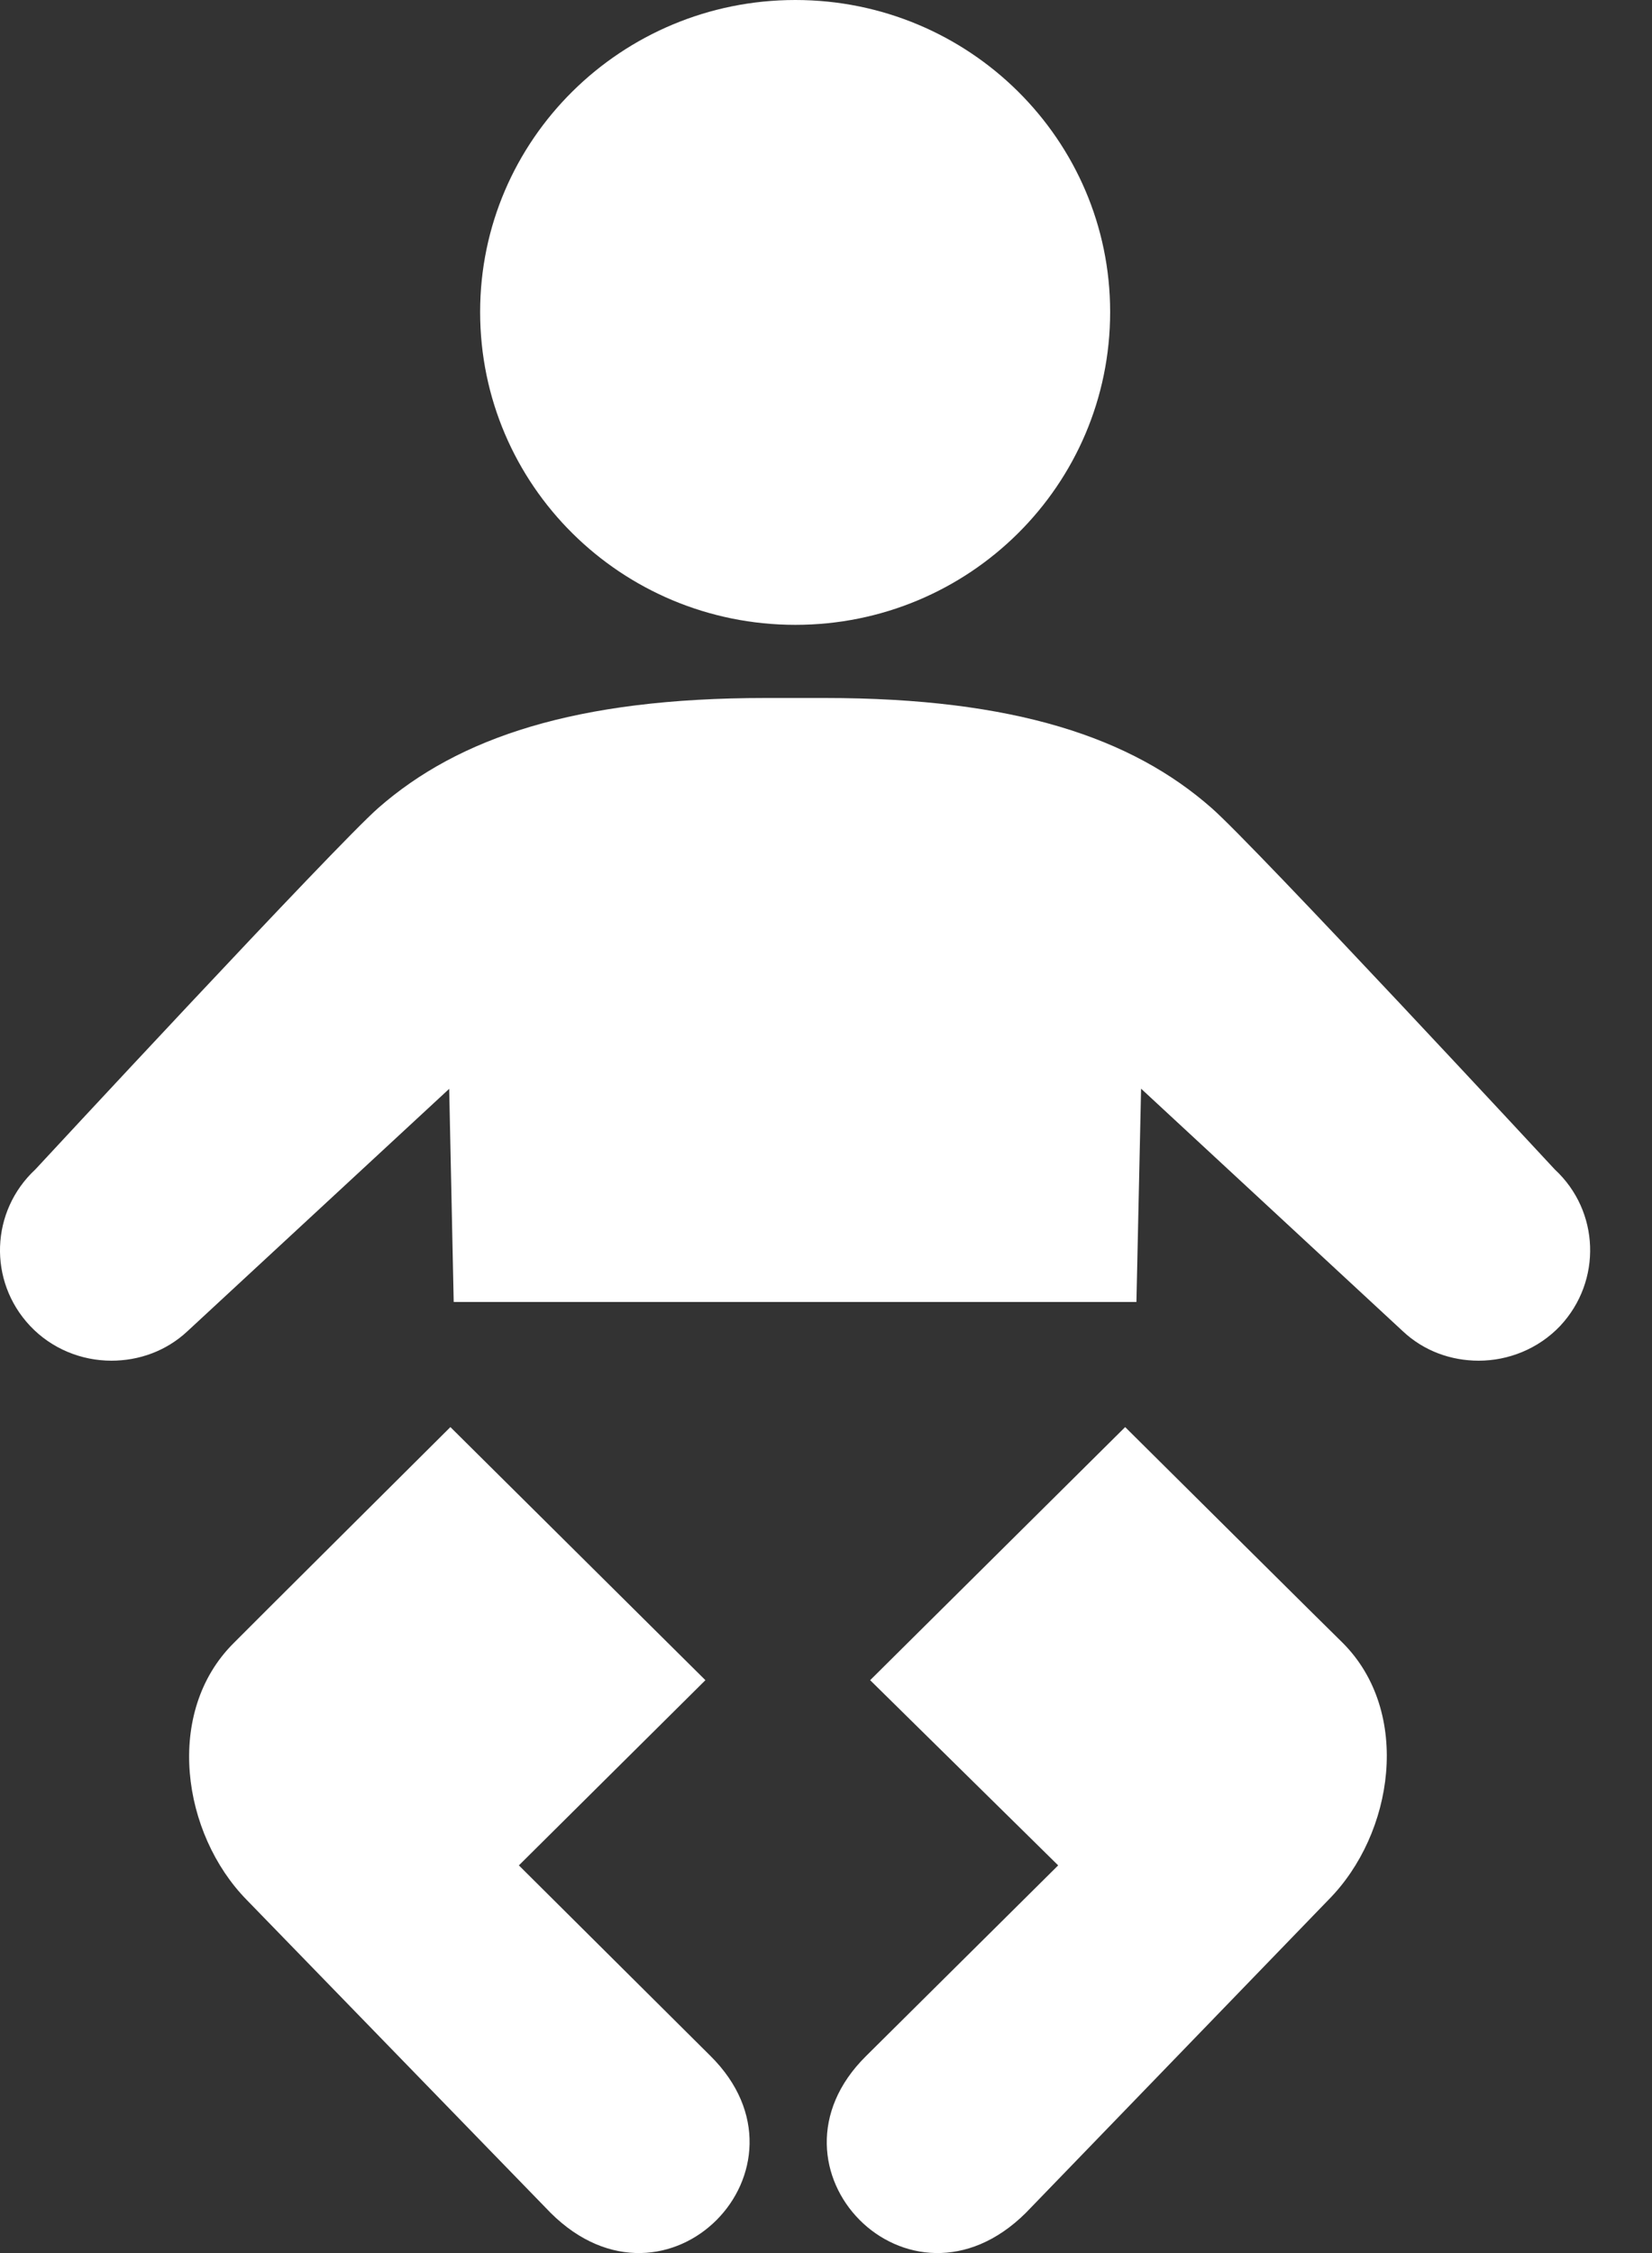 <?xml version="1.0" encoding="UTF-8"?>
<svg width="11px" height="15px" viewBox="0 0 11 15" version="1.1" xmlns="http://www.w3.org/2000/svg" xmlns:xlink="http://www.w3.org/1999/xlink">
    <rect x="0" y="0" width="11" height="15" fill="#333333" stroke="none"/>
    <!-- Generator: sketchtool 49.3 (51167) - http://www.bohemiancoding.com/sketch -->
    <title>8C57C44E-4EEB-430E-BBE3-F345C6A87A3B</title>
    <desc>Created with sketchtool.</desc>
    <defs></defs>
    <g id="Symbols" stroke="none" stroke-width="1" fill="none" fill-rule="evenodd">
        <g id="TICKETBOX---ÇOKLU" transform="translate(-773, -25)" fill="#FFFFFF" fill-rule="nonzero">
            <g id="Group" transform="translate(748, 20)">
                <g id="bebek" transform="translate(25, 5)">
                    <path d="M7.492,9.501 C7.492,9.501 8.937,10.936 8.941,10.938 C9.401,11.399 9.282,12.209 8.845,12.649 L6.83,14.733 C6.052,15.504 5.012,14.434 5.767,13.688 L7.046,12.419 L5.794,11.186 L7.492,9.501 Z M2.999,9.501 C2.999,9.501 1.557,10.936 1.557,10.938 C1.092,11.399 1.211,12.209 1.643,12.649 L3.667,14.733 C4.443,15.504 5.483,14.434 4.731,13.688 L3.455,12.419 L4.697,11.186 L2.999,9.501 Z M5.296,4.16 C6.453,4.16 7.392,3.231 7.392,2.077 C7.392,0.93 6.453,0 5.296,0 C4.138,0 3.197,0.93 3.197,2.077 C3.197,3.23 4.137,4.16 5.296,4.16 Z M7.567,8.668 L7.598,7.248 L9.34,8.862 C9.482,8.996 9.664,9.059 9.846,9.059 C10.043,9.059 10.243,8.981 10.389,8.827 C10.668,8.528 10.652,8.063 10.353,7.786 C10.353,7.786 8.355,5.631 8.068,5.38 C7.537,4.912 6.757,4.647 5.493,4.647 L5.096,4.647 C3.831,4.647 3.052,4.912 2.519,5.379 C2.233,5.63 0.235,7.786 0.235,7.786 C-0.063,8.063 -0.081,8.528 0.2,8.827 C0.345,8.981 0.544,9.059 0.742,9.059 C0.924,9.059 1.106,8.996 1.249,8.862 L2.991,7.249 L3.021,8.668 L7.567,8.668 L7.567,8.668 L7.567,8.668 Z" id="Shape"></path>
                </g>
            </g>
        </g>
    </g>
</svg>